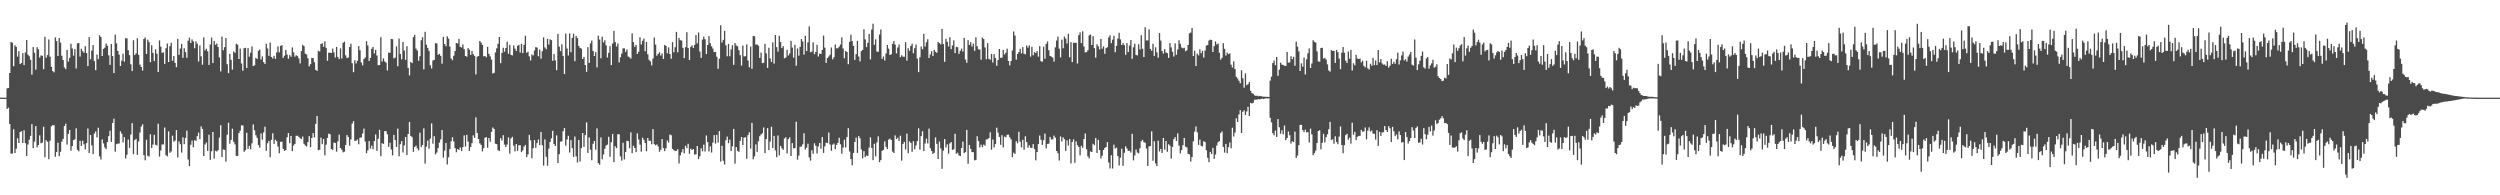 <?xml version="1.0" encoding="UTF-8"?>
<svg xmlns="http://www.w3.org/2000/svg" width="1920" height="150">
  <path d="M0 75.000h1v1.000H0zM1 75.000h1v1.000H1zM2 75.000h1v1.000H2zM3 75.000h1v1.000H3zM4 75.000h1v1.000H4zM5 67.851h1v15.820H5zM6 67.572h1v15.113H6zM7 56.078h1v39.089H7zM8 32.257h1v85.774H8zM9 32.804h1v85.095H9zM10 50.818h1v48.531H10zM11 34.762h1v82.739H11zM12 36.057h1v78.162H12zM13 43.493h1v62.716H13zM14 39.318h1v70.506H14zM15 49.190h1v52.246H15zM16 48.359h1v52.424H16zM17 40.816h1v69.084H17zM18 50.015h1v50.044H18zM19 40.295h1v69.669H19zM20 30.730h1v89.107H20zM21 41.980h1v69.045H21zM22 43.206h1v64.049H22zM23 45.927h1v58.398H23zM24 57.359h1v38.021H24zM25 36.075h1v77.713H25zM26 40.553h1v68.233H26zM27 53.523h1v43.318H27zM28 36.282h1v76.874H28zM29 37.827h1v73.574H29zM30 44.160h1v59.848H30zM31 42.553h1v67.461H31zM32 42.864h1v66.702H32zM33 53.123h1v44.216H33zM34 28.197h1v92.587H34zM35 44.293h1v63.382H35zM36 42.270h1v66.612H36zM37 30.290h1v91.974H37zM38 43.551h1v64.496H38zM39 51.282h1v45.757H39zM40 54.518h1v41.637H40zM41 55.570h1v40.639H41zM42 28.767h1v91.670H42zM43 31.526h1v85.238H43zM44 42.990h1v66.601H44zM45 29.238h1v90.721H45zM46 32.709h1v83.846H46zM47 42.808h1v65.995H47zM48 46.071h1v60.598H48zM49 51.756h1v45.062H49zM50 53.105h1v41.901H50zM51 38.279h1v72.775H51zM52 47.301h1v55.445H52zM53 44.412h1v55.448H53zM54 33.579h1v82.204H54zM55 37.198h1v75.031H55zM56 42.697h1v64.928H56zM57 37.750h1v69.266H57zM58 52.560h1v46.011H58zM59 33.305h1v81.784H59zM60 32.999h1v83.203H60zM61 43.463h1v64.690H61zM62 37.440h1v74.624H62zM63 39.297h1v68.805H63zM64 40.533h1v70.322H64zM65 35.481h1v79.223H65zM66 40.719h1v69.219H66zM67 50.796h1v47.884H67zM68 28.451h1v89.055H68zM69 45.592h1v58.096H69zM70 38.883h1v72.798H70zM71 34.535h1v83.857H71zM72 46.947h1v55.582H72zM73 53.926h1v46.998H73zM74 41.950h1v63.571H74zM75 45.397h1v52.718H75zM76 27.120h1v92.918H76zM77 28.343h1v94.161H77zM78 43.004h1v64.030H78zM79 37.517h1v72.596H79zM80 36.613h1v76.631H80zM81 33.449h1v81.017H81zM82 35.140h1v73.964H82zM83 42.511h1v62.098H83zM84 49.800h1v50.618H84zM85 33.751h1v75.275H85zM86 43.055h1v51.336H86zM87 56.128h1v34.991H87zM88 26.588h1v89.897H88zM89 33.286h1v77.406H89zM90 39.136h1v71.149H90zM91 41.941h1v68.314H91zM92 50.688h1v50.224H92zM93 46.616h1v56.029H93zM94 41.264h1v68.130H94zM95 47.338h1v57.967H95zM96 29.388h1v92.311H96zM97 29.473h1v89.362H97zM98 38.658h1v68.486H98zM99 42.334h1v71.207H99zM100 49.373h1v53.937H100zM101 54.556h1v40.035H101zM102 30.870h1v87.548H102zM103 42.268h1v65.363H103zM104 40.974h1v65.678H104zM105 29.336h1v89.616H105zM106 42.146h1v66.474H106zM107 49.664h1v52.128H107zM108 51.458h1v45.782H108zM109 54.190h1v41.314H109zM110 29.954h1v89.218H110zM111 28.710h1v94.368H111zM112 41.407h1v65.916H112zM113 30.488h1v89.138H113zM114 32.343h1v87.857H114zM115 47.747h1v55.369H115zM116 34.755h1v78.951H116zM117 40.594h1v70.465H117zM118 46.908h1v56.612H118zM119 37.841h1v73.318H119zM120 41.227h1v70.561H120zM121 55.272h1v39.736H121zM122 31.024h1v89.237H122zM123 35.771h1v79.831H123zM124 40.621h1v70.319H124zM125 40.204h1v70.701H125zM126 49.033h1v48.935H126zM127 37.064h1v82.066H127zM128 33.447h1v86.662H128zM129 47.597h1v53.296H129zM130 35.491h1v81.847H130zM131 32.829h1v83.508H131zM132 46.696h1v57.495H132zM133 43.011h1v65.789H133zM134 48.270h1v59.694H134zM135 51.622h1v48.315H135zM136 29.833h1v91.074H136zM137 42.126h1v66.528H137zM138 37.259h1v73.527H138zM139 33.705h1v83.510H139zM140 44.375h1v61.099H140zM141 37.050h1v73.679H141zM142 39.996h1v65.934H142zM143 44.344h1v56.007H143zM144 31.268h1v91.209H144zM145 28.953h1v98.568H145zM146 32.997h1v78.157H146zM147 30.247h1v77.724H147zM148 31.763h1v81.337H148zM149 37.061h1v70.590H149zM150 31.775h1v76.397H150zM151 33.639h1v70.937H151zM152 47.251h1v54.631H152zM153 34.909h1v71.924H153zM154 43.247h1v53.820H154zM155 49.691h1v49.402H155zM156 28.745h1v91.105H156zM157 38.687h1v72.273H157zM158 37.400h1v72.054H158zM159 39.419h1v76.477H159zM160 49.849h1v53.638H160zM161 34.149h1v88.654H161zM162 28.864h1v87.293H162zM163 48.374h1v53.023H163zM164 31.453h1v90.389H164zM165 34.363h1v81.433H165zM166 33.443h1v82.942H166zM167 36.099h1v79.183H167zM168 44.068h1v61.608H168zM169 54.824h1v41.326H169zM170 28.062h1v92.570H170zM171 38.615h1v76.163H171zM172 36.250h1v78.849H172zM173 29.187h1v94.974H173zM174 49.317h1v54.170H174zM175 56.170h1v38.090H175zM176 41.377h1v68.952H176zM177 45.943h1v61.534H177zM178 53.451h1v45.379H178zM179 39.586h1v69.337H179zM180 40.569h1v70.346H180zM181 33.622h1v86.064H181zM182 34.297h1v85.437H182zM183 45.331h1v56.902H183zM184 37.369h1v62.982H184zM185 48.746h1v47.529H185zM186 54.323h1v42.048H186zM187 37.000h1v79.609H187zM188 36.719h1v78.704H188zM189 52.234h1v49.718H189zM190 36.909h1v77.509H190zM191 43.535h1v68.539H191zM192 40.460h1v74.242H192zM193 35.690h1v74.376H193zM194 50.746h1v44.812H194zM195 50.125h1v49.968H195zM196 44.446h1v59.447H196zM197 45.264h1v60.553H197zM198 39.024h1v72.370H198zM199 38.020h1v75.395H199zM200 45.716h1v56.801H200zM201 43.252h1v63.953H201zM202 47.720h1v54.028H202zM203 49.096h1v48.229H203zM204 33.698h1v82.179H204zM205 37.217h1v72.818H205zM206 42.927h1v65.291H206zM207 32.712h1v88.089H207zM208 43.738h1v63.614H208zM209 44.909h1v57.450H209zM210 42.854h1v67.641H210zM211 45.209h1v62.099H211zM212 40.291h1v68.084H212zM213 35.585h1v76.960H213zM214 40.172h1v77.493H214zM215 35.215h1v73.728H215zM216 34.639h1v74.214H216zM217 44.422h1v69.984H217zM218 42.808h1v73.171H218zM219 38.306h1v76.880H219zM220 41.859h1v63.634H220zM221 45.167h1v57.002H221zM222 42.351h1v67.610H222zM223 43.602h1v60.819H223zM224 36.415h1v79.726H224zM225 40.168h1v71.525H225zM226 43.518h1v67.037H226zM227 42.375h1v61.982H227zM228 43.105h1v61.066H228zM229 44.867h1v60.312H229zM230 48.684h1v57.510H230zM231 39.260h1v67.525H231zM232 34.437h1v70.443H232zM233 35.452h1v75.006H233zM234 41.229h1v70.525H234zM235 41.806h1v70.697H235zM236 44.771h1v64.411H236zM237 50.989h1v53.584H237zM238 49.240h1v63.821H238zM239 44.401h1v61.587H239zM240 44.671h1v57.545H240zM241 47.812h1v57.691H241zM242 53.652h1v41.496H242zM243 54.457h1v34.603H243zM244 38.940h1v76.453H244zM245 39.533h1v75.457H245zM246 33.769h1v71.962H246zM247 33.204h1v77.514H247zM248 35.876h1v70.880H248zM249 31.844h1v87.431H249zM250 36.775h1v74.399H250zM251 46.707h1v59.207H251zM252 40.474h1v62.163H252zM253 40.441h1v62.658H253zM254 40.714h1v73.826H254zM255 37.328h1v77.794H255zM256 40.228h1v69.238H256zM257 44.118h1v65.764H257zM258 36.033h1v80.464H258zM259 43.706h1v64.908H259zM260 45.341h1v58.107H260zM261 37.152h1v76.488H261zM262 45.031h1v69.962H262zM263 32.890h1v84.092H263zM264 31.971h1v84.583H264zM265 42.509h1v68.858H265zM266 44.597h1v59.118H266zM267 44.115h1v61.086H267zM268 36.113h1v75.736H268zM269 33.608h1v73.429H269zM270 48.529h1v46.450H270zM271 55.451h1v37.617H271zM272 46.251h1v61.948H272zM273 48.744h1v59.324H273zM274 46.706h1v60.446H274zM275 35.397h1v75.412H275zM276 38.594h1v67.197H276zM277 48.009h1v57.491H277zM278 50.233h1v52.332H278zM279 45.355h1v53.394H279zM280 44.114h1v64.651H280zM281 31.664h1v85.965H281zM282 34.983h1v80.466H282zM283 46.789h1v61.542H283zM284 44.541h1v69.564H284zM285 37.489h1v74.374H285zM286 36.040h1v78.639H286zM287 41.064h1v67.281H287zM288 38.299h1v64.996H288zM289 42.672h1v73.187H289zM290 50.089h1v56.473H290zM291 49.910h1v49.765H291zM292 28.549h1v91.481H292zM293 47.205h1v62.749H293zM294 44.829h1v65.717H294zM295 47.195h1v53.527H295zM296 48.091h1v52.648H296zM297 54.117h1v49.047H297zM298 40.367h1v72.412H298zM299 40.638h1v69.038H299zM300 29.848h1v84.940H300zM301 30.097h1v89.236H301zM302 44.815h1v58.800H302zM303 44.253h1v63.347H303zM304 35.562h1v77.261H304zM305 50.861h1v47.899H305zM306 29.599h1v90.342H306zM307 41.535h1v69.278H307zM308 45.553h1v62.816H308zM309 32.293h1v84.835H309zM310 38.789h1v72.948H310zM311 45.989h1v59.234H311zM312 35.482h1v83.589H312zM313 52.112h1v50.790H313zM314 57.907h1v35.754H314zM315 47.501h1v56.920H315zM316 48.490h1v56.894H316zM317 28.468h1v88.147H317zM318 26.752h1v86.141H318zM319 37.264h1v74.579H319zM320 38.790h1v75.222H320zM321 46.686h1v68.834H321zM322 43.164h1v58.715H322zM323 30.924h1v82.117H323zM324 28.500h1v82.835H324zM325 53.275h1v45.283H325zM326 24.398h1v101.241H326zM327 34.288h1v78.370H327zM328 36.756h1v71.176H328zM329 39.057h1v75.115H329zM330 50.141h1v56.373H330zM331 52.533h1v42.260H331zM332 46.454h1v63.890H332zM333 45.956h1v58.663H333zM334 33.108h1v85.417H334zM335 33.397h1v83.749H335zM336 42.088h1v71.665H336zM337 41.350h1v68.173H337zM338 42.917h1v64.150H338zM339 48.911h1v50.962H339zM340 28.275h1v92.816H340zM341 33.839h1v81.873H341zM342 35.517h1v74.364H342zM343 27.865h1v98.469H343zM344 29.630h1v91.223H344zM345 35.742h1v78.812H345zM346 44.956h1v63.568H346zM347 46.219h1v59.203H347zM348 42.821h1v65.752H348zM349 39.226h1v74.522H349zM350 33.036h1v83.924H350zM351 33.458h1v81.002H351zM352 29.844h1v85.264H352zM353 36.010h1v77.266H353zM354 36.481h1v79.567H354zM355 34.159h1v78.834H355zM356 37.769h1v66.217H356zM357 43.029h1v69.577H357zM358 43.543h1v60.014H358zM359 36.949h1v71.844H359zM360 38.123h1v77.843H360zM361 42.198h1v70.633H361zM362 39.115h1v70.866H362zM363 41.656h1v62.280H363zM364 42.884h1v62.949H364zM365 57.115h1v33.043H365zM366 43.596h1v58.614H366zM367 43.025h1v63.727H367zM368 31.527h1v78.527H368zM369 32.739h1v78.539H369zM370 34.484h1v81.769H370zM371 43.258h1v70.571H371zM372 42.974h1v62.808H372zM373 44.020h1v61.311H373zM374 35.960h1v77.517H374zM375 41.408h1v64.565H375zM376 43.328h1v65.493H376zM377 45.836h1v55.420H377zM378 56.423h1v41.519H378zM379 55.886h1v43.191H379zM380 40.220h1v70.156H380zM381 37.095h1v73.603H381zM382 33.650h1v81.754H382zM383 28.395h1v87.537H383zM384 48.557h1v57.529H384zM385 40.656h1v67.279H385zM386 36.675h1v67.161H386zM387 39.752h1v71.285H387zM388 36.851h1v76.039H388zM389 32.061h1v78.938H389zM390 41.308h1v64.205H390zM391 34.415h1v83.569H391zM392 42.131h1v64.138H392zM393 42.539h1v62.518H393zM394 34.932h1v76.868H394zM395 37.378h1v78.913H395zM396 39.129h1v71.448H396zM397 35.225h1v80.687H397zM398 34.478h1v77.073H398zM399 40.365h1v71.161H399zM400 33.751h1v83.025H400zM401 40.809h1v74.695H401zM402 34.389h1v78.157H402zM403 27.462h1v83.834H403zM404 40.491h1v80.180H404zM405 39.727h1v78.815H405zM406 43.273h1v60.326H406zM407 46.449h1v61.378H407zM408 41.822h1v79.777H408zM409 42.560h1v71.255H409zM410 38.756h1v68.863H410zM411 36.212h1v77.273H411zM412 36.538h1v73.408H412zM413 43.217h1v63.970H413zM414 38.022h1v73.398H414zM415 45.057h1v56.261H415zM416 39.281h1v72.334H416zM417 28.729h1v98.470H417zM418 36.457h1v70.588H418zM419 37.764h1v82.671H419zM420 29.742h1v97.567H420zM421 34.254h1v79.860H421zM422 30.140h1v78.864H422zM423 30.822h1v75.492H423zM424 46.695h1v53.767H424zM425 41.515h1v69.140H425zM426 46.392h1v65.752H426zM427 53.938h1v50.071H427zM428 26.006h1v99.236H428zM429 35.855h1v82.555H429zM430 39.259h1v69.528H430zM431 33.981h1v74.541H431zM432 42.946h1v57.848H432zM433 56.908h1v41.424H433zM434 25.744h1v86.122H434zM435 37.240h1v69.917H435zM436 42.596h1v61.706H436zM437 25.713h1v91.444H437zM438 40.085h1v67.558H438zM439 29.087h1v84.720H439zM440 25.839h1v94.641H440zM441 46.926h1v57.958H441zM442 27.563h1v92.576H442zM443 29.266h1v95.572H443zM444 35.299h1v72.263H444zM445 36.824h1v87.224H445zM446 37.353h1v76.426H446zM447 45.314h1v56.820H447zM448 43.693h1v69.111H448zM449 49.959h1v53.826H449zM450 55.167h1v38.851H450zM451 36.218h1v81.243H451zM452 48.262h1v57.262H452zM453 33.318h1v81.616H453zM454 31.154h1v91.924H454zM455 39.133h1v71.295H455zM456 43.045h1v65.232H456zM457 40.056h1v74.894H457zM458 51.709h1v46.910H458zM459 27.393h1v97.900H459zM460 30.335h1v96.164H460zM461 44.766h1v60.770H461zM462 28.193h1v94.177H462zM463 32.600h1v86.034H463zM464 30.992h1v83.283H464zM465 34.835h1v76.945H465zM466 44.190h1v66.884H466zM467 40.595h1v64.488H467zM468 35.437h1v84.996H468zM469 50.012h1v59.206H469zM470 33.455h1v69.389H470zM471 23.725h1v100.809H471zM472 32.301h1v80.019H472zM473 35.753h1v78.016H473zM474 33.439h1v69.612H474zM475 47.917h1v55.230H475zM476 43.997h1v76.119H476zM477 41.138h1v82.258H477zM478 37.105h1v72.550H478zM479 37.116h1v85.261H479zM480 39.852h1v76.955H480zM481 37.914h1v70.181H481zM482 43.443h1v65.020H482zM483 43.989h1v69.889H483zM484 45.055h1v56.559H484zM485 25.592h1v92.072H485zM486 32.376h1v79.546H486zM487 35.987h1v77.656H487zM488 34.527h1v82.305H488zM489 41.421h1v61.031H489zM490 39.728h1v67.412H490zM491 28.601h1v82.515H491zM492 34.152h1v82.350H492zM493 31.358h1v74.385H493zM494 29.614h1v77.752H494zM495 39.375h1v70.473H495zM496 32.192h1v83.986H496zM497 41.703h1v64.290H497zM498 45.908h1v62.294H498zM499 47.160h1v60.945H499zM500 50.207h1v60.586H500zM501 44.975h1v54.167H501zM502 28.846h1v81.850H502zM503 34.244h1v77.371H503zM504 42.825h1v68.122H504zM505 41.348h1v71.165H505zM506 40.079h1v76.506H506zM507 42.712h1v72.282H507zM508 41.069h1v65.708H508zM509 45.262h1v68.574H509zM510 34.571h1v81.493H510zM511 35.205h1v78.697H511zM512 40.928h1v66.930H512zM513 36.384h1v73.138H513zM514 41.542h1v61.707H514zM515 45.089h1v58.770H515zM516 32.378h1v81.960H516zM517 40.130h1v75.155H517zM518 36.264h1v79.665H518zM519 24.474h1v91.319H519zM520 40.213h1v74.420H520zM521 29.062h1v96.479H521zM522 30.884h1v88.413H522zM523 31.129h1v85.809H523zM524 36.762h1v77.748H524zM525 44.632h1v73.150H525zM526 36.193h1v75.780H526zM527 24.747h1v89.008H527zM528 36.832h1v73.601H528zM529 46.138h1v71.993H529zM530 36.015h1v78.088H530zM531 34.769h1v80.423H531zM532 36.795h1v77.681H532zM533 34.460h1v84.249H533zM534 26.914h1v91.576H534zM535 33.333h1v78.773H535zM536 24.912h1v97.323H536zM537 39.561h1v80.474H537zM538 44.432h1v69.434H538zM539 30.446h1v85.774H539zM540 28.129h1v82.982H540zM541 30.180h1v86.194H541zM542 41.557h1v62.493H542zM543 34.546h1v74.606H543zM544 27.774h1v88.542H544zM545 33.224h1v79.175H545zM546 35.513h1v81.656H546zM547 37.292h1v72.238H547zM548 40.015h1v63.775H548zM549 39.773h1v70.495H549zM550 43.549h1v60.046H550zM551 52.833h1v56.660H551zM552 45.070h1v55.573H552zM553 19.388h1v104.679H553zM554 32.690h1v79.287H554zM555 30.594h1v92.900H555zM556 23.685h1v102.635H556zM557 34.787h1v72.887H557zM558 43.204h1v61.683H558zM559 33.795h1v76.181H559zM560 43.212h1v64.032H560zM561 37.936h1v78.106H561zM562 34.712h1v77.681H562zM563 49.810h1v49.189H563zM564 33.044h1v92.674H564zM565 34.993h1v77.937H565zM566 35.520h1v80.337H566zM567 38.570h1v78.043H567zM568 42.406h1v65.706H568zM569 50.377h1v54.850H569zM570 34.960h1v76.448H570zM571 43.302h1v62.434H571zM572 43.184h1v62.170H572zM573 34.087h1v87.853H573zM574 46.469h1v57.311H574zM575 51.674h1v49.970H575zM576 35.722h1v78.390H576zM577 52.823h1v41.561H577zM578 27.607h1v94.736H578zM579 27.919h1v92.194H579zM580 34.239h1v76.662H580zM581 34.149h1v82.539H581zM582 35.106h1v73.369H582zM583 44.478h1v60.159H583zM584 40.331h1v63.016H584zM585 48.468h1v53.807H585zM586 48.238h1v49.642H586zM587 33.622h1v83.984H587zM588 41.003h1v65.817H588zM589 52.111h1v46.321H589zM590 36.640h1v78.625H590zM591 44.905h1v63.840H591zM592 47.651h1v49.687H592zM593 32.545h1v81.060H593zM594 48.912h1v55.411H594zM595 26.867h1v88.663H595zM596 36.213h1v84.510H596zM597 39.633h1v64.403H597zM598 27.419h1v91.936H598zM599 32.265h1v79.762H599zM600 36.905h1v77.039H600zM601 35.441h1v79.652H601zM602 44.744h1v61.637H602zM603 44.159h1v61.284H603zM604 38.251h1v79.626H604zM605 42.637h1v64.276H605zM606 41.128h1v64.338H606zM607 31.374h1v88.416H607zM608 36.552h1v73.389H608zM609 44.241h1v69.617H609zM610 34.335h1v79.498H610zM611 50.478h1v43.000H611zM612 37.243h1v85.404H612zM613 42.763h1v76.757H613zM614 36.058h1v76.690H614zM615 30.017h1v82.521H615zM616 31.835h1v79.024H616zM617 41.917h1v60.449H617zM618 27.529h1v87.308H618zM619 39.197h1v74.175H619zM620 32.569h1v77.767H620zM621 20.230h1v100.725H621zM622 40.126h1v83.240H622zM623 39.626h1v75.772H623zM624 32.511h1v85.585H624zM625 41.626h1v68.403H625zM626 39.864h1v72.076H626zM627 34.452h1v83.433H627zM628 43.432h1v69.029H628zM629 41.220h1v68.551H629zM630 41.436h1v72.796H630zM631 38.373h1v66.882H631zM632 27.318h1v90.128H632zM633 36.599h1v75.834H633zM634 48.323h1v61.234H634zM635 44.549h1v65.269H635zM636 43.359h1v58.442H636zM637 42.003h1v69.023H637zM638 36.446h1v79.385H638zM639 45.580h1v65.501H639zM640 43.932h1v66.346H640zM641 34.189h1v80.325H641zM642 37.098h1v74.139H642zM643 37.081h1v72.637H643zM644 35.853h1v69.962H644zM645 34.149h1v76.652H645zM646 28.738h1v89.330H646zM647 37.196h1v76.092H647zM648 44.765h1v62.573H648zM649 39.148h1v74.051H649zM650 39.966h1v65.286H650zM651 49.285h1v49.185H651zM652 32.105h1v84.215H652zM653 26.680h1v95.550H653zM654 31.533h1v95.401H654zM655 35.267h1v82.162H655zM656 46.001h1v63.042H656zM657 41.625h1v64.069H657zM658 31.360h1v86.095H658zM659 43.428h1v61.061H659zM660 47.162h1v59.008H660zM661 39.342h1v75.437H661zM662 38.315h1v83.309H662zM663 22.513h1v93.583H663zM664 30.188h1v90.475H664zM665 36.191h1v83.269H665zM666 32.879h1v86.857H666zM667 26.045h1v87.288H667zM668 45.610h1v59.913H668zM669 22.741h1v90.838H669zM670 18.171h1v104.801H670zM671 34.458h1v75.957H671zM672 30.216h1v89.837H672zM673 39.559h1v69.821H673zM674 39.769h1v64.935H674zM675 26.516h1v98.003H675zM676 22.620h1v100.327H676zM677 45.218h1v70.585H677zM678 43.345h1v71.732H678zM679 46.446h1v62.161H679zM680 41.078h1v71.696H680zM681 34.548h1v80.005H681zM682 37.343h1v69.920H682zM683 42.245h1v64.191H683zM684 41.663h1v65.841H684zM685 33.668h1v82.770H685zM686 31.521h1v86.002H686zM687 34.251h1v69.747H687zM688 41.001h1v65.787H688zM689 36.502h1v69.233H689zM690 34.227h1v73.965H690zM691 43.874h1v60.297H691zM692 42.422h1v80.991H692zM693 43.531h1v67.137H693zM694 43.582h1v65.396H694zM695 32.392h1v82.326H695zM696 46.545h1v56.069H696zM697 37.022h1v80.628H697zM698 39.020h1v69.589H698zM699 35.253h1v74.497H699zM700 33.604h1v82.979H700zM701 40.866h1v67.600H701zM702 37.085h1v77.554H702zM703 34.214h1v77.498H703zM704 45.021h1v63.368H704zM705 55.405h1v43.150H705zM706 43.996h1v70.879H706zM707 35.744h1v68.763H707zM708 37.846h1v62.900H708zM709 25.984h1v90.050H709zM710 35.672h1v74.561H710zM711 32.390h1v74.083H711zM712 30.098h1v80.064H712zM713 44.567h1v54.214H713zM714 41.836h1v71.973H714zM715 39.396h1v76.569H715zM716 43.080h1v75.190H716zM717 38.260h1v79.065H717zM718 39.753h1v65.751H718zM719 40.566h1v69.904H719zM720 32.225h1v89.881H720zM721 33.085h1v75.591H721zM722 34.111h1v79.894H722zM723 22.218h1v107.434H723zM724 33.859h1v81.857H724zM725 47.471h1v59.318H725zM726 29.800h1v83.525H726zM727 32.091h1v78.817H727zM728 35.757h1v82.270H728zM729 28.631h1v81.532H729zM730 37.710h1v71.409H730zM731 34.915h1v80.160H731zM732 30.980h1v83.632H732zM733 40.740h1v61.995H733zM734 35.926h1v82.095H734zM735 36.316h1v80.959H735zM736 41.353h1v77.997H736zM737 39.009h1v80.870H737zM738 37.312h1v76.311H738zM739 39.604h1v69.152H739zM740 29.119h1v88.504H740zM741 45.742h1v71.066H741zM742 48.233h1v51.500H742zM743 30.867h1v94.893H743zM744 34.508h1v76.794H744zM745 32.372h1v81.944H745zM746 35.736h1v81.014H746zM747 33.548h1v83.406H747zM748 39.085h1v84.086H748zM749 28.667h1v94.096H749zM750 35.556h1v69.081H750zM751 37.869h1v70.476H751zM752 38.024h1v75.230H752zM753 45.841h1v65.288H753zM754 28.858h1v84.215H754zM755 30.010h1v81.068H755zM756 36.398h1v75.547H756zM757 45.512h1v61.621H757zM758 33.151h1v73.765H758zM759 45.136h1v60.909H759zM760 45.890h1v55.727H760zM761 41.384h1v73.552H761zM762 48.030h1v59.099H762zM763 41.624h1v71.574H763zM764 44.484h1v66.194H764zM765 50.560h1v47.477H765zM766 46.072h1v55.785H766zM767 37.633h1v67.523H767zM768 44.386h1v66.807H768zM769 44.232h1v59.602H769zM770 38.348h1v74.838H770zM771 41.843h1v63.090H771zM772 40.496h1v64.967H772zM773 37.364h1v66.153H773zM774 46.817h1v56.596H774zM775 50.213h1v55.182H775zM776 46.878h1v60.174H776zM777 38.752h1v81.924H777zM778 24.149h1v93.088H778zM779 27.301h1v90.910H779zM780 45.837h1v62.633H780zM781 41.396h1v68.690H781zM782 39.954h1v61.236H782zM783 37.460h1v71.335H783zM784 41.031h1v72.182H784zM785 36.220h1v71.125H785zM786 41.218h1v73.781H786zM787 41.751h1v62.887H787zM788 34.968h1v74.202H788zM789 36.592h1v76.889H789zM790 34.889h1v76.672H790zM791 43.495h1v69.930H791zM792 35.885h1v77.774H792zM793 42.469h1v68.215H793zM794 39.990h1v74.489H794zM795 40.756h1v82.362H795zM796 39.158h1v77.604H796zM797 43.526h1v67.115H797zM798 35.440h1v68.655H798zM799 47.021h1v60.308H799zM800 47.374h1v63.884H800zM801 35.807h1v71.883H801zM802 45.092h1v57.503H802zM803 33.753h1v80.266H803zM804 31.855h1v78.707H804zM805 38.608h1v71.718H805zM806 43.020h1v62.156H806zM807 43.449h1v63.635H807zM808 44.207h1v62.798H808zM809 47.324h1v56.813H809zM810 36.339h1v69.324H810zM811 31.136h1v84.845H811zM812 28.116h1v89.550H812zM813 37.388h1v85.912H813zM814 44.069h1v60.761H814zM815 30.444h1v78.252H815zM816 37.046h1v68.444H816zM817 28.100h1v78.867H817zM818 29.690h1v86.225H818zM819 33.372h1v74.474H819zM820 25.964h1v85.791H820zM821 43.973h1v62.809H821zM822 32.338h1v93.144H822zM823 47.662h1v61.426H823zM824 32.923h1v74.115H824zM825 32.878h1v92.157H825zM826 32.893h1v75.713H826zM827 48.813h1v62.729H827zM828 27.037h1v85.817H828zM829 24.868h1v94.418H829zM830 33.074h1v78.903H830zM831 24.052h1v89.531H831zM832 35.722h1v71.093H832zM833 40.206h1v62.313H833zM834 40.018h1v74.623H834zM835 38.548h1v81.571H835zM836 27.180h1v94.453H836zM837 26.547h1v89.756H837zM838 34.542h1v82.258H838zM839 27.704h1v82.740H839zM840 36.957h1v74.561H840zM841 44.301h1v61.608H841zM842 33.989h1v83.501H842zM843 35.572h1v71.857H843zM844 37.981h1v77.282H844zM845 29.870h1v91.779H845zM846 37.373h1v82.244H846zM847 35.614h1v79.656H847zM848 41.293h1v72.397H848zM849 36.987h1v75.850H849zM850 36.258h1v72.883H850zM851 28.772h1v95.995H851zM852 27.096h1v102.302H852zM853 33.130h1v86.132H853zM854 30.465h1v98.969H854zM855 27.487h1v83.596H855zM856 40.080h1v74.024H856zM857 35.235h1v78.084H857zM858 29.606h1v90.276H858zM859 25.157h1v101.954H859zM860 30.251h1v90.837H860zM861 34.580h1v79.634H861zM862 33.086h1v94.247H862zM863 34.638h1v82.675H863zM864 42.128h1v70.278H864zM865 33.111h1v80.975H865zM866 39.953h1v75.959H866zM867 34.963h1v80.790H867zM868 30.765h1v86.386H868zM869 45.199h1v57.539H869zM870 36.361h1v86.836H870zM871 33.569h1v85.834H871zM872 42.200h1v72.643H872zM873 42.532h1v74.618H873zM874 33.978h1v83.801H874zM875 38.004h1v75.878H875zM876 27.052h1v81.427H876zM877 37.415h1v69.977H877zM878 43.758h1v65.430H878zM879 20.915h1v88.706H879zM880 31.061h1v83.031H880zM881 31.007h1v96.477H881zM882 22.566h1v89.911H882zM883 37.550h1v74.604H883zM884 38.996h1v61.882H884zM885 33.591h1v89.838H885zM886 42.968h1v65.533H886zM887 36.363h1v89.159H887zM888 40.237h1v87.316H888zM889 44.293h1v63.813H889zM890 25.387h1v90.934H890zM891 31.173h1v83.226H891zM892 39.195h1v78.321H892zM893 41.147h1v64.855H893zM894 37.800h1v77.099H894zM895 40.311h1v67.996H895zM896 40.854h1v75.716H896zM897 44.431h1v66.367H897zM898 33.115h1v78.744H898zM899 36.378h1v85.493H899zM900 39.728h1v73.122H900zM901 43.421h1v63.459H901zM902 33.348h1v71.965H902zM903 42.068h1v66.162H903zM904 37.975h1v64.470H904zM905 30.949h1v80.865H905zM906 33.704h1v84.086H906zM907 36.468h1v78.843H907zM908 37.102h1v74.409H908zM909 36.642h1v69.303H909zM910 39.336h1v73.308H910zM911 38.697h1v74.511H911zM912 34.563h1v83.670H912zM913 25.585h1v92.996H913zM914 24.967h1v99.144H914zM915 21.523h1v99.115H915zM916 43.035h1v65.498H916zM917 38.940h1v62.110H917zM918 50.683h1v46.420H918zM919 41.178h1v60.446H919zM920 42.569h1v68.703H920zM921 37.875h1v69.348H921zM922 40.847h1v71.106H922zM923 39.014h1v73.445H923zM924 44.218h1v64.291H924zM925 38.789h1v70.312H925zM926 34.991h1v80.420H926zM927 34.636h1v86.513H927zM928 31.115h1v93.459H928zM929 30.441h1v86.252H929zM930 30.676h1v87.667H930zM931 39.930h1v73.652H931zM932 35.451h1v86.546H932zM933 31.810h1v86.850H933zM934 34.134h1v77.613H934zM935 33.439h1v75.817H935zM936 40.512h1v67.851H936zM937 45.839h1v56.422H937zM938 44.408h1v56.578H938zM939 33.198h1v79.609H939zM940 37.468h1v79.727H940zM941 42.632h1v67.923H941zM942 40.414h1v77.282H942zM943 41.598h1v71.465H943zM944 40.967h1v68.459H944zM945 49.666h1v64.244H945zM946 51.847h1v46.269H946zM947 47.087h1v57.757H947zM948 53.060h1v48.727H948zM949 58.968h1v31.874H949zM950 60.296h1v33.424H950zM951 61.932h1v26.043H951zM952 63.925h1v20.666H952zM953 53.959h1v48.119H953zM954 60.108h1v25.737H954zM955 67.327h1v17.480H955zM956 56.348h1v32.020H956zM957 65.456h1v20.142H957zM958 64.654h1v17.350H958zM959 63.099h1v25.916H959zM960 69.755h1v9.247H960zM961 71.486h1v8.010H961zM962 72.038h1v6.862H962zM963 73.197h1v3.371H963zM964 73.615h1v2.994H964zM965 73.467h1v2.955H965zM966 73.982h1v2.117H966zM967 73.613h1v2.710H967zM968 73.845h1v2.143H968zM969 74.141h1v1.593H969zM970 74.232h1v1.853H970zM971 74.226h1v1.424H971zM972 74.396h1v1.145H972zM973 74.302h1v1.324H973zM974 74.501h1v1.000H974zM975 61.925h1v28.556H975zM976 58.823h1v35.112H976zM977 48.428h1v53.856H977zM978 46.480h1v57.422H978zM979 50.066h1v50.258H979zM980 43.760h1v61.449H980zM981 58.216h1v33.224H981zM982 53.512h1v44.243H982zM983 48.136h1v54.516H983zM984 49.623h1v50.403H984zM985 49.940h1v53.213H985zM986 50.465h1v45.958H986zM987 50.702h1v57.002H987zM988 39.882h1v66.221H988zM989 48.152h1v52.813H989zM990 47.908h1v55.940H990zM991 43.240h1v67.056H991zM992 45.402h1v63.073H992zM993 43.603h1v65.473H993zM994 50.479h1v50.622H994zM995 31.977h1v89.318H995zM996 35.845h1v83.676H996zM997 39.473h1v72.010H997zM998 54.527h1v41.395H998zM999 48.634h1v47.301H999zM1000 51.181h1v48.743H1000zM1001 44.209h1v57.255H1001zM1002 57.176h1v42.398H1002zM1003 45.609h1v56.012H1003zM1004 40.907h1v60.578H1004zM1005 37.162h1v72.316H1005zM1006 52.236h1v46.570H1006zM1007 48.732h1v54.501H1007zM1008 30.886h1v88.302H1008zM1009 32.084h1v85.521H1009zM1010 32.729h1v82.948H1010zM1011 39.471h1v70.391H1011zM1012 47.217h1v53.397H1012zM1013 47.362h1v52.697H1013zM1014 36.858h1v77.808H1014zM1015 36.641h1v72.963H1015zM1016 45.068h1v57.677H1016zM1017 44.443h1v65.041H1017zM1018 45.750h1v59.612H1018zM1019 49.477h1v53.713H1019zM1020 54.116h1v45.159H1020zM1021 54.988h1v38.590H1021zM1022 38.494h1v68.990H1022zM1023 39.108h1v67.892H1023zM1024 38.971h1v71.410H1024zM1025 48.310h1v56.404H1025zM1026 38.321h1v70.787H1026zM1027 40.014h1v70.748H1027zM1028 44.991h1v59.949H1028zM1029 53.165h1v43.984H1029zM1030 40.435h1v70.929H1030zM1031 36.087h1v81.596H1031zM1032 40.518h1v70.970H1032zM1033 46.562h1v57.222H1033zM1034 48.341h1v54.433H1034zM1035 39.631h1v67.677H1035zM1036 45.109h1v60.613H1036zM1037 38.252h1v72.056H1037zM1038 54.144h1v40.102H1038zM1039 48.576h1v54.933H1039zM1040 50.198h1v51.062H1040zM1041 42.131h1v65.424H1041zM1042 44.878h1v60.198H1042zM1043 45.297h1v59.203H1043zM1044 44.981h1v59.288H1044zM1045 47.899h1v51.863H1045zM1046 46.617h1v54.619H1046zM1047 50.571h1v50.368H1047zM1048 51.693h1v46.184H1048zM1049 46.626h1v60.428H1049zM1050 52.429h1v47.919H1050zM1051 53.421h1v44.359H1051zM1052 48.929h1v52.106H1052zM1053 50.468h1v49.776H1053zM1054 44.418h1v58.094H1054zM1055 50.092h1v52.694H1055zM1056 46.386h1v60.749H1056zM1057 49.951h1v50.058H1057zM1058 38.389h1v73.635H1058zM1059 47.885h1v53.404H1059zM1060 45.362h1v58.959H1060zM1061 48.691h1v53.027H1061zM1062 49.689h1v51.771H1062zM1063 49.570h1v47.202H1063zM1064 50.589h1v49.272H1064zM1065 46.997h1v54.367H1065zM1066 51.941h1v45.003H1066zM1067 50.457h1v48.040H1067zM1068 45.084h1v64.037H1068zM1069 49.079h1v48.365H1069zM1070 47.501h1v53.300H1070zM1071 48.925h1v55.657H1071zM1072 45.441h1v57.809H1072zM1073 40.456h1v66.560H1073zM1074 49.498h1v51.408H1074zM1075 46.321h1v57.412H1075zM1076 42.530h1v66.917H1076zM1077 39.633h1v69.534H1077zM1078 46.375h1v76.558H1078zM1079 45.481h1v55.964H1079zM1080 47.286h1v57.965H1080zM1081 43.464h1v66.799H1081zM1082 41.868h1v66.506H1082zM1083 39.909h1v66.097H1083zM1084 49.678h1v47.964H1084zM1085 50.403h1v49.787H1085zM1086 30.332h1v75.720H1086zM1087 44.301h1v53.950H1087zM1088 53.813h1v43.288H1088zM1089 49.413h1v60.287H1089zM1090 46.712h1v62.616H1090zM1091 42.930h1v63.620H1091zM1092 39.573h1v71.438H1092zM1093 51.730h1v46.657H1093zM1094 52.617h1v50.493H1094zM1095 44.835h1v62.099H1095zM1096 43.800h1v59.612H1096zM1097 52.756h1v44.690H1097zM1098 50.212h1v50.727H1098zM1099 48.669h1v47.749H1099zM1100 45.871h1v58.285H1100zM1101 51.947h1v48.300H1101zM1102 51.194h1v41.179H1102zM1103 49.288h1v46.026H1103zM1104 58.547h1v35.873H1104zM1105 59.972h1v31.911H1105zM1106 60.734h1v30.174H1106zM1107 62.329h1v26.879H1107zM1108 61.977h1v28.887H1108zM1109 59.651h1v34.899H1109zM1110 60.213h1v34.212H1110zM1111 49.141h1v46.173H1111zM1112 57.501h1v44.518H1112zM1113 44.921h1v66.422H1113zM1114 45.693h1v58.377H1114zM1115 40.953h1v72.338H1115zM1116 34.205h1v79.287H1116zM1117 47.704h1v65.523H1117zM1118 36.583h1v75.825H1118zM1119 39.090h1v77.364H1119zM1120 37.020h1v70.711H1120zM1121 34.875h1v67.447H1121zM1122 33.947h1v67.685H1122zM1123 47.137h1v59.331H1123zM1124 28.478h1v79.168H1124zM1125 42.688h1v60.746H1125zM1126 37.178h1v62.874H1126zM1127 35.033h1v84.918H1127zM1128 39.781h1v68.364H1128zM1129 36.664h1v70.663H1129zM1130 35.269h1v78.827H1130zM1131 22.735h1v102.489H1131zM1132 25.073h1v97.197H1132zM1133 34.850h1v78.803H1133zM1134 32.320h1v84.815H1134zM1135 30.529h1v83.467H1135zM1136 32.657h1v71.095H1136zM1137 42.015h1v66.871H1137zM1138 34.144h1v76.335H1138zM1139 32.730h1v76.296H1139zM1140 39.528h1v75.595H1140zM1141 38.514h1v76.277H1141zM1142 38.264h1v70.535H1142zM1143 46.459h1v57.540H1143zM1144 33.275h1v87.463H1144zM1145 34.062h1v82.818H1145zM1146 40.614h1v69.434H1146zM1147 44.956h1v59.616H1147zM1148 42.468h1v71.963H1148zM1149 40.263h1v63.948H1149zM1150 39.114h1v66.361H1150zM1151 39.960h1v70.892H1151zM1152 45.880h1v57.808H1152zM1153 38.797h1v65.924H1153zM1154 43.938h1v72.178H1154zM1155 39.856h1v71.008H1155zM1156 38.462h1v75.531H1156zM1157 36.036h1v75.369H1157zM1158 32.886h1v85.447H1158zM1159 36.736h1v83.279H1159zM1160 31.141h1v90.159H1160zM1161 45.448h1v69.474H1161zM1162 49.102h1v49.999H1162zM1163 43.768h1v59.850H1163zM1164 40.699h1v64.449H1164zM1165 42.616h1v55.163H1165zM1166 48.463h1v54.168H1166zM1167 46.176h1v54.499H1167zM1168 42.231h1v57.392H1168zM1169 45.404h1v65.778H1169zM1170 53.707h1v42.601H1170zM1171 40.905h1v59.602H1171zM1172 43.166h1v70.617H1172zM1173 36.831h1v76.433H1173zM1174 35.022h1v74.327H1174zM1175 42.152h1v65.439H1175zM1176 38.478h1v71.025H1176zM1177 30.344h1v80.192H1177zM1178 35.158h1v76.419H1178zM1179 38.702h1v69.816H1179zM1180 34.759h1v70.757H1180zM1181 47.183h1v52.578H1181zM1182 48.894h1v55.113H1182zM1183 43.007h1v57.138H1183zM1184 49.717h1v50.661H1184zM1185 34.733h1v70.013H1185zM1186 47.270h1v61.753H1186zM1187 53.673h1v40.922H1187zM1188 41.461h1v71.491H1188zM1189 52.057h1v52.090H1189zM1190 49.271h1v59.665H1190zM1191 45.404h1v64.263H1191zM1192 50.518h1v51.895H1192zM1193 49.496h1v50.127H1193zM1194 38.965h1v70.527H1194zM1195 42.293h1v63.191H1195zM1196 34.188h1v80.634H1196zM1197 31.595h1v82.502H1197zM1198 52.144h1v53.432H1198zM1199 35.326h1v79.177H1199zM1200 46.382h1v63.405H1200zM1201 49.532h1v55.808H1201zM1202 40.150h1v65.942H1202zM1203 46.889h1v58.523H1203zM1204 56.281h1v40.982H1204zM1205 32.236h1v83.206H1205zM1206 40.756h1v63.725H1206zM1207 44.740h1v59.587H1207zM1208 46.292h1v72.695H1208zM1209 41.333h1v62.955H1209zM1210 44.744h1v64.959H1210zM1211 31.865h1v91.187H1211zM1212 45.918h1v63.330H1212zM1213 34.953h1v79.141H1213zM1214 24.163h1v102.255H1214zM1215 31.029h1v73.409H1215zM1216 29.265h1v76.218H1216zM1217 35.074h1v72.181H1217zM1218 36.264h1v64.169H1218zM1219 41.066h1v66.202H1219zM1220 52.545h1v46.429H1220zM1221 58.281h1v33.069H1221zM1222 38.414h1v69.347H1222zM1223 37.868h1v67.231H1223zM1224 41.676h1v60.792H1224zM1225 46.769h1v56.492H1225zM1226 43.431h1v58.182H1226zM1227 43.553h1v58.680H1227zM1228 52.373h1v44.819H1228zM1229 58.213h1v32.103H1229zM1230 59.667h1v28.946H1230zM1231 59.848h1v34.545H1231zM1232 62.510h1v28.071H1232zM1233 67.650h1v15.632H1233zM1234 66.505h1v16.779H1234zM1235 67.997h1v13.337H1235zM1236 66.840h1v14.714H1236zM1237 67.794h1v12.611H1237zM1238 69.459h1v11.239H1238zM1239 39.241h1v69.481H1239zM1240 40.933h1v76.564H1240zM1241 46.333h1v72.128H1241zM1242 41.427h1v72.351H1242zM1243 36.688h1v74.754H1243zM1244 37.850h1v73.152H1244zM1245 45.019h1v64.042H1245zM1246 58.203h1v34.775H1246zM1247 61.380h1v27.606H1247zM1248 56.305h1v40.325H1248zM1249 53.533h1v39.494H1249zM1250 58.676h1v28.002H1250zM1251 65.611h1v20.630H1251zM1252 65.679h1v16.118H1252zM1253 68.470h1v15.339H1253zM1254 67.335h1v14.935H1254zM1255 67.736h1v15.231H1255zM1256 67.685h1v13.221H1256zM1257 67.839h1v13.539H1257zM1258 69.836h1v11.262H1258zM1259 71.545h1v7.057H1259zM1260 72.968h1v4.814H1260zM1261 73.335h1v3.133H1261zM1262 73.728h1v2.757H1262zM1263 73.710h1v2.563H1263zM1264 73.786h1v2.335H1264zM1265 74.098h1v1.749H1265zM1266 74.322h1v1.304H1266zM1267 74.336h1v1.292H1267zM1268 74.274h1v1.330H1268zM1269 74.403h1v1.171H1269zM1270 74.602h1v1.000H1270zM1271 74.701h1v1.000H1271zM1272 74.711h1v1.000H1272zM1273 49.070h1v51.283H1273zM1274 58.025h1v30.614H1274zM1275 58.530h1v34.277H1275zM1276 27.068h1v99.391H1276zM1277 33.299h1v85.158H1277zM1278 44.329h1v59.944H1278zM1279 32.675h1v86.018H1279zM1280 38.549h1v72.296H1280zM1281 42.950h1v67.391H1281zM1282 49.536h1v54.108H1282zM1283 53.761h1v43.894H1283zM1284 40.861h1v60.951H1284zM1285 44.527h1v60.201H1285zM1286 50.569h1v48.701H1286zM1287 31.183h1v91.624H1287zM1288 31.003h1v87.481H1288zM1289 45.874h1v60.502H1289zM1290 40.565h1v71.197H1290zM1291 45.912h1v58.739H1291zM1292 42.497h1v61.181H1292zM1293 37.338h1v77.431H1293zM1294 46.870h1v53.590H1294zM1295 47.296h1v57.245H1295zM1296 31.674h1v88.900H1296zM1297 38.845h1v69.616H1297zM1298 40.278h1v69.843H1298zM1299 47.773h1v63.416H1299zM1300 53.249h1v50.126H1300zM1301 33.901h1v81.570H1301zM1302 29.483h1v88.970H1302zM1303 46.823h1v57.984H1303zM1304 38.374h1v77.623H1304zM1305 40.542h1v70.776H1305zM1306 43.932h1v62.191H1306zM1307 46.499h1v59.048H1307zM1308 50.985h1v51.958H1308zM1309 53.801h1v42.257H1309zM1310 41.194h1v68.536H1310zM1311 45.711h1v58.868H1311zM1312 43.351h1v64.645H1312zM1313 29.933h1v89.552H1313zM1314 41.855h1v71.097H1314zM1315 49.391h1v53.474H1315zM1316 47.857h1v54.730H1316zM1317 55.323h1v36.868H1317zM1318 46.010h1v62.703H1318zM1319 34.428h1v85.597H1319zM1320 47.881h1v55.102H1320zM1321 36.150h1v79.840H1321zM1322 33.974h1v82.620H1322zM1323 38.448h1v72.448H1323zM1324 37.214h1v74.509H1324zM1325 42.940h1v68.028H1325zM1326 52.576h1v46.467H1326zM1327 41.760h1v71.165H1327zM1328 43.533h1v61.195H1328zM1329 42.617h1v67.405H1329zM1330 35.549h1v77.645H1330zM1331 42.087h1v68.760H1331zM1332 40.635h1v65.795H1332zM1333 42.216h1v65.262H1333zM1334 60.607h1v27.390H1334zM1335 50.561h1v56.695H1335zM1336 32.069h1v87.099H1336zM1337 37.839h1v73.688H1337zM1338 33.665h1v86.153H1338zM1339 31.072h1v87.083H1339zM1340 41.446h1v72.388H1340zM1341 43.927h1v61.457H1341zM1342 51.909h1v44.948H1342zM1343 52.174h1v46.265H1343zM1344 33.153h1v82.277H1344zM1345 42.317h1v71.759H1345zM1346 46.733h1v59.521H1346zM1347 52.302h1v46.098H1347zM1348 42.604h1v62.858H1348zM1349 44.737h1v63.942H1349zM1350 37.343h1v66.094H1350zM1351 43.791h1v62.566H1351zM1352 43.101h1v59.375H1352zM1353 40.411h1v74.304H1353zM1354 50.424h1v52.138H1354zM1355 41.833h1v69.420H1355zM1356 41.682h1v62.630H1356zM1357 38.792h1v74.608H1357zM1358 43.073h1v66.655H1358zM1359 43.289h1v60.597H1359zM1360 49.565h1v46.374H1360zM1361 41.066h1v63.026H1361zM1362 39.791h1v63.317H1362zM1363 46.727h1v63.787H1363zM1364 37.931h1v76.524H1364zM1365 40.732h1v69.866H1365zM1366 46.150h1v63.113H1366zM1367 40.306h1v67.936H1367zM1368 54.195h1v45.092H1368zM1369 39.693h1v68.423H1369zM1370 35.180h1v79.325H1370zM1371 42.638h1v63.841H1371zM1372 42.132h1v63.236H1372zM1373 40.224h1v68.715H1373zM1374 45.674h1v56.616H1374zM1375 34.060h1v74.653H1375zM1376 37.195h1v66.207H1376zM1377 44.119h1v55.311H1377zM1378 42.006h1v68.588H1378zM1379 43.956h1v64.020H1379zM1380 44.470h1v60.797H1380zM1381 44.505h1v63.882H1381zM1382 50.429h1v48.612H1382zM1383 64.103h1v23.956H1383zM1384 44.718h1v52.876H1384zM1385 52.962h1v45.492H1385zM1386 46.350h1v53.592H1386zM1387 33.063h1v74.803H1387zM1388 43.663h1v62.438H1388zM1389 43.461h1v65.174H1389zM1390 43.236h1v66.892H1390zM1391 39.167h1v69.196H1391zM1392 36.031h1v75.019H1392zM1393 31.468h1v78.530H1393zM1394 43.531h1v53.829H1394zM1395 38.881h1v65.808H1395zM1396 43.212h1v65.879H1396zM1397 44.552h1v63.234H1397zM1398 41.540h1v74.285H1398zM1399 38.849h1v66.877H1399zM1400 39.967h1v70.553H1400zM1401 42.975h1v65.008H1401zM1402 42.702h1v64.189H1402zM1403 40.532h1v69.522H1403zM1404 33.124h1v77.929H1404zM1405 46.333h1v57.772H1405zM1406 47.038h1v61.903H1406zM1407 41.433h1v70.653H1407zM1408 41.233h1v73.293H1408zM1409 42.534h1v70.555H1409zM1410 42.444h1v61.384H1410zM1411 48.343h1v52.800H1411zM1412 21.368h1v105.576H1412zM1413 25.752h1v95.401H1413zM1414 39.449h1v80.177H1414zM1415 25.054h1v98.286H1415zM1416 33.988h1v86.030H1416zM1417 41.016h1v73.999H1417zM1418 49.991h1v53.284H1418zM1419 53.979h1v44.707H1419zM1420 50.365h1v47.930H1420zM1421 38.107h1v73.907H1421zM1422 43.651h1v71.702H1422zM1423 34.054h1v85.160H1423zM1424 20.529h1v102.552H1424zM1425 38.679h1v68.845H1425zM1426 39.842h1v68.572H1426zM1427 45.504h1v61.913H1427zM1428 53.484h1v41.894H1428zM1429 32.452h1v91.605H1429zM1430 35.663h1v80.009H1430zM1431 37.923h1v69.646H1431zM1432 25.211h1v91.332H1432zM1433 34.065h1v75.332H1433zM1434 42.275h1v69.938H1434zM1435 39.227h1v71.734H1435zM1436 43.153h1v56.184H1436zM1437 51.950h1v51.748H1437zM1438 21.363h1v98.712H1438zM1439 34.337h1v77.316H1439zM1440 34.239h1v78.379H1440zM1441 33.322h1v87.154H1441zM1442 44.961h1v70.489H1442zM1443 40.140h1v76.599H1443zM1444 40.153h1v68.621H1444zM1445 43.532h1v58.936H1445zM1446 39.065h1v80.421H1446zM1447 39.020h1v63.970H1447zM1448 44.158h1v61.058H1448zM1449 23.165h1v100.970H1449zM1450 44.830h1v66.640H1450zM1451 49.866h1v49.445H1451zM1452 49.757h1v54.538H1452zM1453 57.878h1v35.758H1453zM1454 42.149h1v64.974H1454zM1455 23.188h1v97.719H1455zM1456 42.505h1v63.141H1456zM1457 35.784h1v74.887H1457zM1458 37.451h1v76.751H1458zM1459 39.872h1v68.373H1459zM1460 32.895h1v82.147H1460zM1461 40.613h1v70.078H1461zM1462 61.215h1v27.011H1462zM1463 33.484h1v85.936H1463zM1464 29.917h1v80.086H1464zM1465 42.032h1v61.351H1465zM1466 28.596h1v94.029H1466zM1467 40.470h1v75.862H1467zM1468 42.728h1v63.767H1468zM1469 36.492h1v80.323H1469zM1470 54.259h1v43.399H1470zM1471 45.367h1v48.142H1471zM1472 18.256h1v101.061H1472zM1473 33.586h1v77.774H1473zM1474 36.991h1v77.384H1474zM1475 24.503h1v107.396H1475zM1476 36.778h1v77.152H1476zM1477 45.368h1v61.730H1477zM1478 44.452h1v63.788H1478zM1479 50.540h1v55.474H1479zM1480 30.066h1v93.981H1480zM1481 35.822h1v84.286H1481zM1482 39.371h1v71.159H1482zM1483 46.927h1v69.580H1483zM1484 38.335h1v65.993H1484zM1485 42.032h1v66.746H1485zM1486 35.228h1v72.589H1486zM1487 47.406h1v55.709H1487zM1488 44.740h1v55.666H1488zM1489 37.526h1v76.582H1489zM1490 38.619h1v72.578H1490zM1491 36.754h1v70.649H1491zM1492 29.711h1v87.855H1492zM1493 38.414h1v69.719H1493zM1494 34.746h1v83.448H1494zM1495 38.674h1v76.435H1495zM1496 55.350h1v36.285H1496zM1497 29.268h1v85.863H1497zM1498 36.566h1v68.937H1498zM1499 40.148h1v68.477H1499zM1500 31.824h1v85.429H1500zM1501 36.243h1v80.008H1501zM1502 40.356h1v70.738H1502zM1503 38.757h1v66.397H1503zM1504 49.152h1v52.600H1504zM1505 45.527h1v51.806H1505zM1506 23.354h1v98.177H1506zM1507 37.794h1v73.657H1507zM1508 31.227h1v81.236H1508zM1509 37.343h1v75.870H1509zM1510 40.877h1v62.240H1510zM1511 20.104h1v93.502H1511zM1512 20.162h1v91.964H1512zM1513 48.331h1v59.756H1513zM1514 28.825h1v90.826H1514zM1515 32.934h1v81.392H1515zM1516 34.026h1v75.242H1516zM1517 31.785h1v81.233H1517zM1518 40.424h1v77.257H1518zM1519 51.263h1v63.090H1519zM1520 33.054h1v77.765H1520zM1521 40.804h1v74.247H1521zM1522 41.142h1v65.906H1522zM1523 36.676h1v85.489H1523zM1524 46.574h1v54.779H1524zM1525 51.024h1v54.611H1525zM1526 39.333h1v70.296H1526zM1527 40.597h1v72.244H1527zM1528 34.758h1v75.057H1528zM1529 32.125h1v94.573H1529zM1530 32.013h1v88.500H1530zM1531 41.095h1v70.747H1531zM1532 41.232h1v72.792H1532zM1533 39.238h1v64.255H1533zM1534 30.861h1v88.819H1534zM1535 35.279h1v83.125H1535zM1536 34.832h1v80.970H1536zM1537 35.108h1v78.758H1537zM1538 32.271h1v75.932H1538zM1539 40.365h1v68.523H1539zM1540 32.569h1v84.953H1540zM1541 38.237h1v78.317H1541zM1542 38.230h1v70.202H1542zM1543 27.868h1v86.960H1543zM1544 38.305h1v75.687H1544zM1545 40.513h1v70.695H1545zM1546 45.411h1v65.148H1546zM1547 49.402h1v56.721H1547zM1548 26.268h1v94.859H1548zM1549 34.082h1v83.398H1549zM1550 38.216h1v73.863H1550zM1551 22.350h1v98.196H1551zM1552 32.532h1v78.649H1552zM1553 31.678h1v79.786H1553zM1554 54.161h1v46.702H1554zM1555 50.488h1v50.550H1555zM1556 51.718h1v46.419H1556zM1557 31.502h1v86.751H1557zM1558 37.653h1v66.462H1558zM1559 30.767h1v81.770H1559zM1560 22.693h1v98.984H1560zM1561 48.744h1v63.903H1561zM1562 38.659h1v67.837H1562zM1563 42.664h1v69.937H1563zM1564 49.778h1v52.988H1564zM1565 33.777h1v89.216H1565zM1566 37.335h1v79.494H1566zM1567 39.098h1v76.904H1567zM1568 31.372h1v87.806H1568zM1569 31.466h1v81.035H1569zM1570 37.758h1v73.143H1570zM1571 32.865h1v82.383H1571zM1572 41.934h1v66.984H1572zM1573 34.164h1v71.121H1573zM1574 22.718h1v105.664H1574zM1575 34.636h1v81.772H1575zM1576 29.747h1v88.691H1576zM1577 23.715h1v96.918H1577zM1578 38.974h1v71.913H1578zM1579 39.614h1v64.880H1579zM1580 43.315h1v63.735H1580zM1581 49.006h1v53.789H1581zM1582 43.818h1v70.043H1582zM1583 41.908h1v69.203H1583zM1584 46.047h1v59.723H1584zM1585 26.851h1v99.246H1585zM1586 23.550h1v92.634H1586zM1587 50.580h1v51.808H1587zM1588 36.729h1v75.086H1588zM1589 51.555h1v54.658H1589zM1590 60.691h1v30.765H1590zM1591 30.007h1v89.454H1591zM1592 40.307h1v70.228H1592zM1593 43.612h1v67.400H1593zM1594 22.038h1v104.800H1594zM1595 37.498h1v72.242H1595zM1596 46.756h1v66.964H1596zM1597 44.397h1v65.067H1597zM1598 45.634h1v58.022H1598zM1599 31.163h1v89.219H1599zM1600 32.738h1v82.007H1600zM1601 42.094h1v69.848H1601zM1602 38.824h1v74.784H1602zM1603 31.746h1v81.266H1603zM1604 41.097h1v66.353H1604zM1605 37.437h1v86.812H1605zM1606 42.143h1v56.861H1606zM1607 52.656h1v46.720H1607zM1608 25.802h1v86.279H1608zM1609 42.709h1v65.935H1609zM1610 38.776h1v76.087H1610zM1611 25.004h1v96.804H1611zM1612 44.114h1v59.187H1612zM1613 32.293h1v74.133H1613zM1614 29.695h1v84.038H1614zM1615 47.623h1v61.681H1615zM1616 32.568h1v88.307H1616zM1617 23.307h1v94.896H1617zM1618 29.854h1v79.186H1618zM1619 34.001h1v80.951H1619zM1620 42.215h1v72.488H1620zM1621 40.742h1v72.811H1621zM1622 33.308h1v79.292H1622zM1623 40.682h1v71.521H1623zM1624 53.682h1v53.018H1624zM1625 32.825h1v82.352H1625zM1626 37.216h1v72.514H1626zM1627 46.067h1v75.426H1627zM1628 25.321h1v94.359H1628zM1629 39.296h1v66.349H1629zM1630 46.259h1v56.938H1630zM1631 35.379h1v75.580H1631zM1632 50.061h1v54.671H1632zM1633 38.872h1v76.313H1633zM1634 44.089h1v78.948H1634zM1635 44.353h1v58.266H1635zM1636 41.109h1v78.428H1636zM1637 42.272h1v64.174H1637zM1638 45.291h1v63.378H1638zM1639 42.777h1v63.423H1639zM1640 44.293h1v60.818H1640zM1641 42.522h1v68.692H1641zM1642 27.712h1v92.059H1642zM1643 28.104h1v81.547H1643zM1644 44.308h1v61.781H1644zM1645 35.533h1v78.865H1645zM1646 48.044h1v62.304H1646zM1647 34.526h1v73.260H1647zM1648 26.560h1v89.781H1648zM1649 35.574h1v84.929H1649zM1650 34.441h1v77.942H1650zM1651 38.679h1v82.240H1651zM1652 37.649h1v73.271H1652zM1653 35.887h1v75.738H1653zM1654 31.686h1v86.652H1654zM1655 46.770h1v62.419H1655zM1656 36.052h1v79.058H1656zM1657 35.067h1v81.007H1657zM1658 39.988h1v75.392H1658zM1659 32.282h1v82.337H1659zM1660 40.728h1v70.569H1660zM1661 39.863h1v73.023H1661zM1662 28.881h1v82.354H1662zM1663 38.967h1v68.985H1663zM1664 39.124h1v67.234H1664zM1665 19.058h1v113.486H1665zM1666 32.054h1v87.421H1666zM1667 39.317h1v76.567H1667zM1668 33.085h1v82.628H1668zM1669 46.991h1v68.421H1669zM1670 29.036h1v93.138H1670zM1671 39.162h1v77.839H1671zM1672 38.089h1v80.521H1672zM1673 32.496h1v81.197H1673zM1674 43.295h1v62.453H1674zM1675 36.253h1v68.082H1675zM1676 40.319h1v72.889H1676zM1677 41.113h1v69.701H1677zM1678 42.517h1v67.619H1678zM1679 39.707h1v70.490H1679zM1680 38.183h1v74.334H1680zM1681 40.305h1v71.506H1681zM1682 37.504h1v77.070H1682zM1683 50.665h1v49.150H1683zM1684 21.574h1v103.205H1684zM1685 27.836h1v97.884H1685zM1686 40.006h1v68.825H1686zM1687 27.600h1v108.930H1687zM1688 21.750h1v105.456H1688zM1689 46.022h1v68.080H1689zM1690 37.394h1v65.631H1690zM1691 45.175h1v63.947H1691zM1692 47.693h1v54.811H1692zM1693 30.905h1v91.555H1693zM1694 42.146h1v56.160H1694zM1695 45.763h1v56.129H1695zM1696 25.005h1v106.908H1696zM1697 42.375h1v66.468H1697zM1698 40.473h1v73.774H1698zM1699 32.472h1v79.411H1699zM1700 45.395h1v53.206H1700zM1701 34.588h1v81.432H1701zM1702 39.130h1v82.618H1702zM1703 44.283h1v75.759H1703zM1704 26.606h1v92.631H1704zM1705 20.511h1v95.993H1705zM1706 46.165h1v55.163H1706zM1707 28.939h1v81.317H1707zM1708 33.308h1v78.741H1708zM1709 45.767h1v58.797H1709zM1710 29.027h1v88.408H1710zM1711 27.444h1v97.611H1711zM1712 33.997h1v89.053H1712zM1713 37.904h1v91.864H1713zM1714 43.731h1v75.218H1714zM1715 39.307h1v64.107H1715zM1716 38.813h1v65.182H1716zM1717 50.600h1v45.887H1717zM1718 37.208h1v73.070H1718zM1719 37.531h1v73.283H1719zM1720 50.935h1v55.552H1720zM1721 25.348h1v100.249H1721zM1722 32.550h1v82.023H1722zM1723 44.145h1v60.788H1723zM1724 39.469h1v65.337H1724zM1725 47.947h1v57.225H1725zM1726 53.477h1v45.919H1726zM1727 29.215h1v84.633H1727zM1728 42.588h1v73.957H1728zM1729 43.871h1v71.828H1729zM1730 28.856h1v98.193H1730zM1731 31.283h1v83.786H1731zM1732 42.463h1v70.579H1732zM1733 35.268h1v82.552H1733zM1734 38.859h1v75.719H1734zM1735 32.348h1v92.127H1735zM1736 31.635h1v90.225H1736zM1737 35.794h1v82.309H1737zM1738 25.765h1v96.150H1738zM1739 28.609h1v86.835H1739zM1740 43.956h1v64.011H1740zM1741 33.011h1v89.345H1741zM1742 31.057h1v85.050H1742zM1743 43.496h1v58.060H1743zM1744 38.141h1v76.443H1744zM1745 29.464h1v81.517H1745zM1746 35.031h1v82.174H1746zM1747 22.811h1v104.089H1747zM1748 24.674h1v90.225H1748zM1749 38.739h1v68.312H1749zM1750 34.678h1v79.914H1750zM1751 39.727h1v69.792H1751zM1752 32.226h1v78.632H1752zM1753 21.224h1v94.361H1753zM1754 32.124h1v83.788H1754zM1755 47.125h1v62.086H1755zM1756 50.266h1v61.486H1756zM1757 38.760h1v71.119H1757zM1758 32.562h1v78.799H1758zM1759 31.535h1v87.774H1759zM1760 40.035h1v75.271H1760zM1761 25.012h1v96.022H1761zM1762 34.419h1v72.385H1762zM1763 36.753h1v71.906H1763zM1764 33.163h1v88.998H1764zM1765 36.301h1v82.258H1765zM1766 50.835h1v53.842H1766zM1767 36.468h1v78.351H1767zM1768 49.129h1v51.279H1768zM1769 31.667h1v86.178H1769zM1770 36.838h1v75.681H1770zM1771 38.059h1v68.643H1771zM1772 43.914h1v66.466H1772zM1773 39.268h1v70.438H1773zM1774 41.939h1v67.659H1774zM1775 41.172h1v64.877H1775zM1776 46.363h1v57.960H1776zM1777 47.753h1v51.315H1777zM1778 26.528h1v96.467H1778zM1779 39.283h1v68.895H1779zM1780 43.064h1v64.234H1780zM1781 31.316h1v88.091H1781zM1782 42.869h1v59.517H1782zM1783 48.947h1v50.367H1783zM1784 34.950h1v93.927H1784zM1785 35.142h1v76.855H1785zM1786 46.429h1v63.133H1786zM1787 29.758h1v78.917H1787zM1788 36.914h1v73.861H1788zM1789 38.770h1v67.031H1789zM1790 33.723h1v73.647H1790zM1791 41.109h1v67.294H1791zM1792 35.467h1v80.168H1792zM1793 39.929h1v74.117H1793zM1794 44.516h1v66.504H1794zM1795 36.365h1v80.811H1795zM1796 33.604h1v88.818H1796zM1797 38.808h1v74.311H1797zM1798 36.445h1v89.559H1798zM1799 40.789h1v59.959H1799zM1800 49.958h1v54.325H1800zM1801 19.173h1v114.854H1801zM1802 17.356h1v119.181H1802zM1803 39.656h1v77.860H1803zM1804 24.035h1v98.329H1804zM1805 32.200h1v79.895H1805zM1806 23.072h1v106.471H1806zM1807 33.593h1v95.480H1807zM1808 35.831h1v76.545H1808zM1809 21.060h1v90.764H1809zM1810 29.358h1v93.574H1810zM1811 32.214h1v82.640H1811zM1812 23.612h1v100.090H1812zM1813 30.078h1v91.080H1813zM1814 33.681h1v75.458H1814zM1815 28.758h1v89.271H1815zM1816 37.323h1v73.263H1816zM1817 38.153h1v68.552H1817zM1818 46.427h1v62.326H1818zM1819 54.460h1v40.040H1819zM1820 63.037h1v24.449H1820zM1821 59.644h1v28.835H1821zM1822 61.215h1v29.862H1822zM1823 57.703h1v34.548H1823zM1824 61.823h1v24.489H1824zM1825 64.952h1v22.628H1825zM1826 69.755h1v12.311H1826zM1827 71.012h1v8.027H1827zM1828 69.923h1v9.533H1828zM1829 70.466h1v7.958H1829zM1830 72.289h1v5.440H1830zM1831 72.339h1v4.997H1831zM1832 73.327h1v3.333H1832zM1833 73.465h1v3.077H1833zM1834 64.164h1v18.382H1834zM1835 59.311h1v31.464H1835zM1836 62.169h1v28.046H1836zM1837 61.053h1v30.164H1837zM1838 53.011h1v43.466H1838zM1839 34.810h1v77.760H1839zM1840 31.094h1v89.308H1840zM1841 37.546h1v73.903H1841zM1842 38.045h1v73.143H1842zM1843 45.015h1v60.889H1843zM1844 48.983h1v48.920H1844zM1845 56.603h1v36.395H1845zM1846 57.661h1v36.978H1846zM1847 59.040h1v35.664H1847zM1848 59.364h1v30.960H1848zM1849 59.197h1v29.082H1849zM1850 61.430h1v26.087H1850zM1851 64.302h1v24.084H1851zM1852 62.840h1v24.900H1852zM1853 63.778h1v23.519H1853zM1854 63.912h1v24.517H1854zM1855 66.239h1v22.515H1855zM1856 65.132h1v23.194H1856zM1857 64.210h1v22.767H1857zM1858 63.897h1v21.451H1858zM1859 65.543h1v18.663H1859zM1860 67.761h1v16.549H1860zM1861 68.861h1v15.451H1861zM1862 68.540h1v16.479H1862zM1863 68.237h1v15.318H1863zM1864 68.594h1v12.628H1864zM1865 69.780h1v11.821H1865zM1866 70.361h1v11.327H1866zM1867 69.613h1v11.460H1867zM1868 69.686h1v10.172H1868zM1869 69.999h1v9.684H1869zM1870 70.484h1v9.242H1870zM1871 70.715h1v8.922H1871zM1872 70.913h1v8.585H1872zM1873 71.110h1v7.936H1873zM1874 71.510h1v7.228H1874zM1875 71.818h1v6.697H1875zM1876 71.963h1v6.309H1876zM1877 72.037h1v6.051H1877zM1878 72.258h1v5.744H1878zM1879 72.432h1v5.472H1879zM1880 72.659h1v5.071H1880zM1881 72.868h1v4.761H1881zM1882 73.125h1v4.338H1882zM1883 73.329h1v4.009H1883zM1884 73.502h1v3.604H1884zM1885 73.653h1v3.278H1885zM1886 73.786h1v2.960H1886zM1887 73.893h1v2.662H1887zM1888 74.009h1v2.358H1888zM1889 74.121h1v2.067H1889zM1890 74.260h1v1.729H1890zM1891 74.396h1v1.416H1891zM1892 74.510h1v1.136H1892zM1893 74.639h1v1.000H1893zM1894 74.772h1v1.000H1894zM1895 74.809h1v1.000H1895zM1896 74.849h1v1.000H1896zM1897 74.898h1v1.000H1897zM1898 74.923h1v1.000H1898zM1899 74.942h1v1.000H1899zM1900 74.964h1v1.000H1900zM1901 74.977h1v1.000H1901zM1902 74.983h1v1.000H1902zM1903 74.987h1v1.000H1903zM1904 74.990h1v1.000H1904zM1905 74.993h1v1.000H1905zM1906 74.995h1v1.000H1906zM1907 74.997h1v1.000H1907zM1908 74.998h1v1.000H1908zM1909 74.998h1v1.000H1909zM1910 74.999h1v1.000H1910zM1911 74.999h1v1.000H1911zM1912 74.999h1v1.000H1912zM1913 74.999h1v1.000H1913zM1914 74.999h1v1.000H1914zM1915 74.999h1v1.000H1915zM1916 74.999h1v1.000H1916zM1917 75.000h1v1.000H1917zM1918 75.000h1v1.000H1918zM1919 75.000h1v1.000H1919z" fill="#4a4a4a"></path>
</svg>
